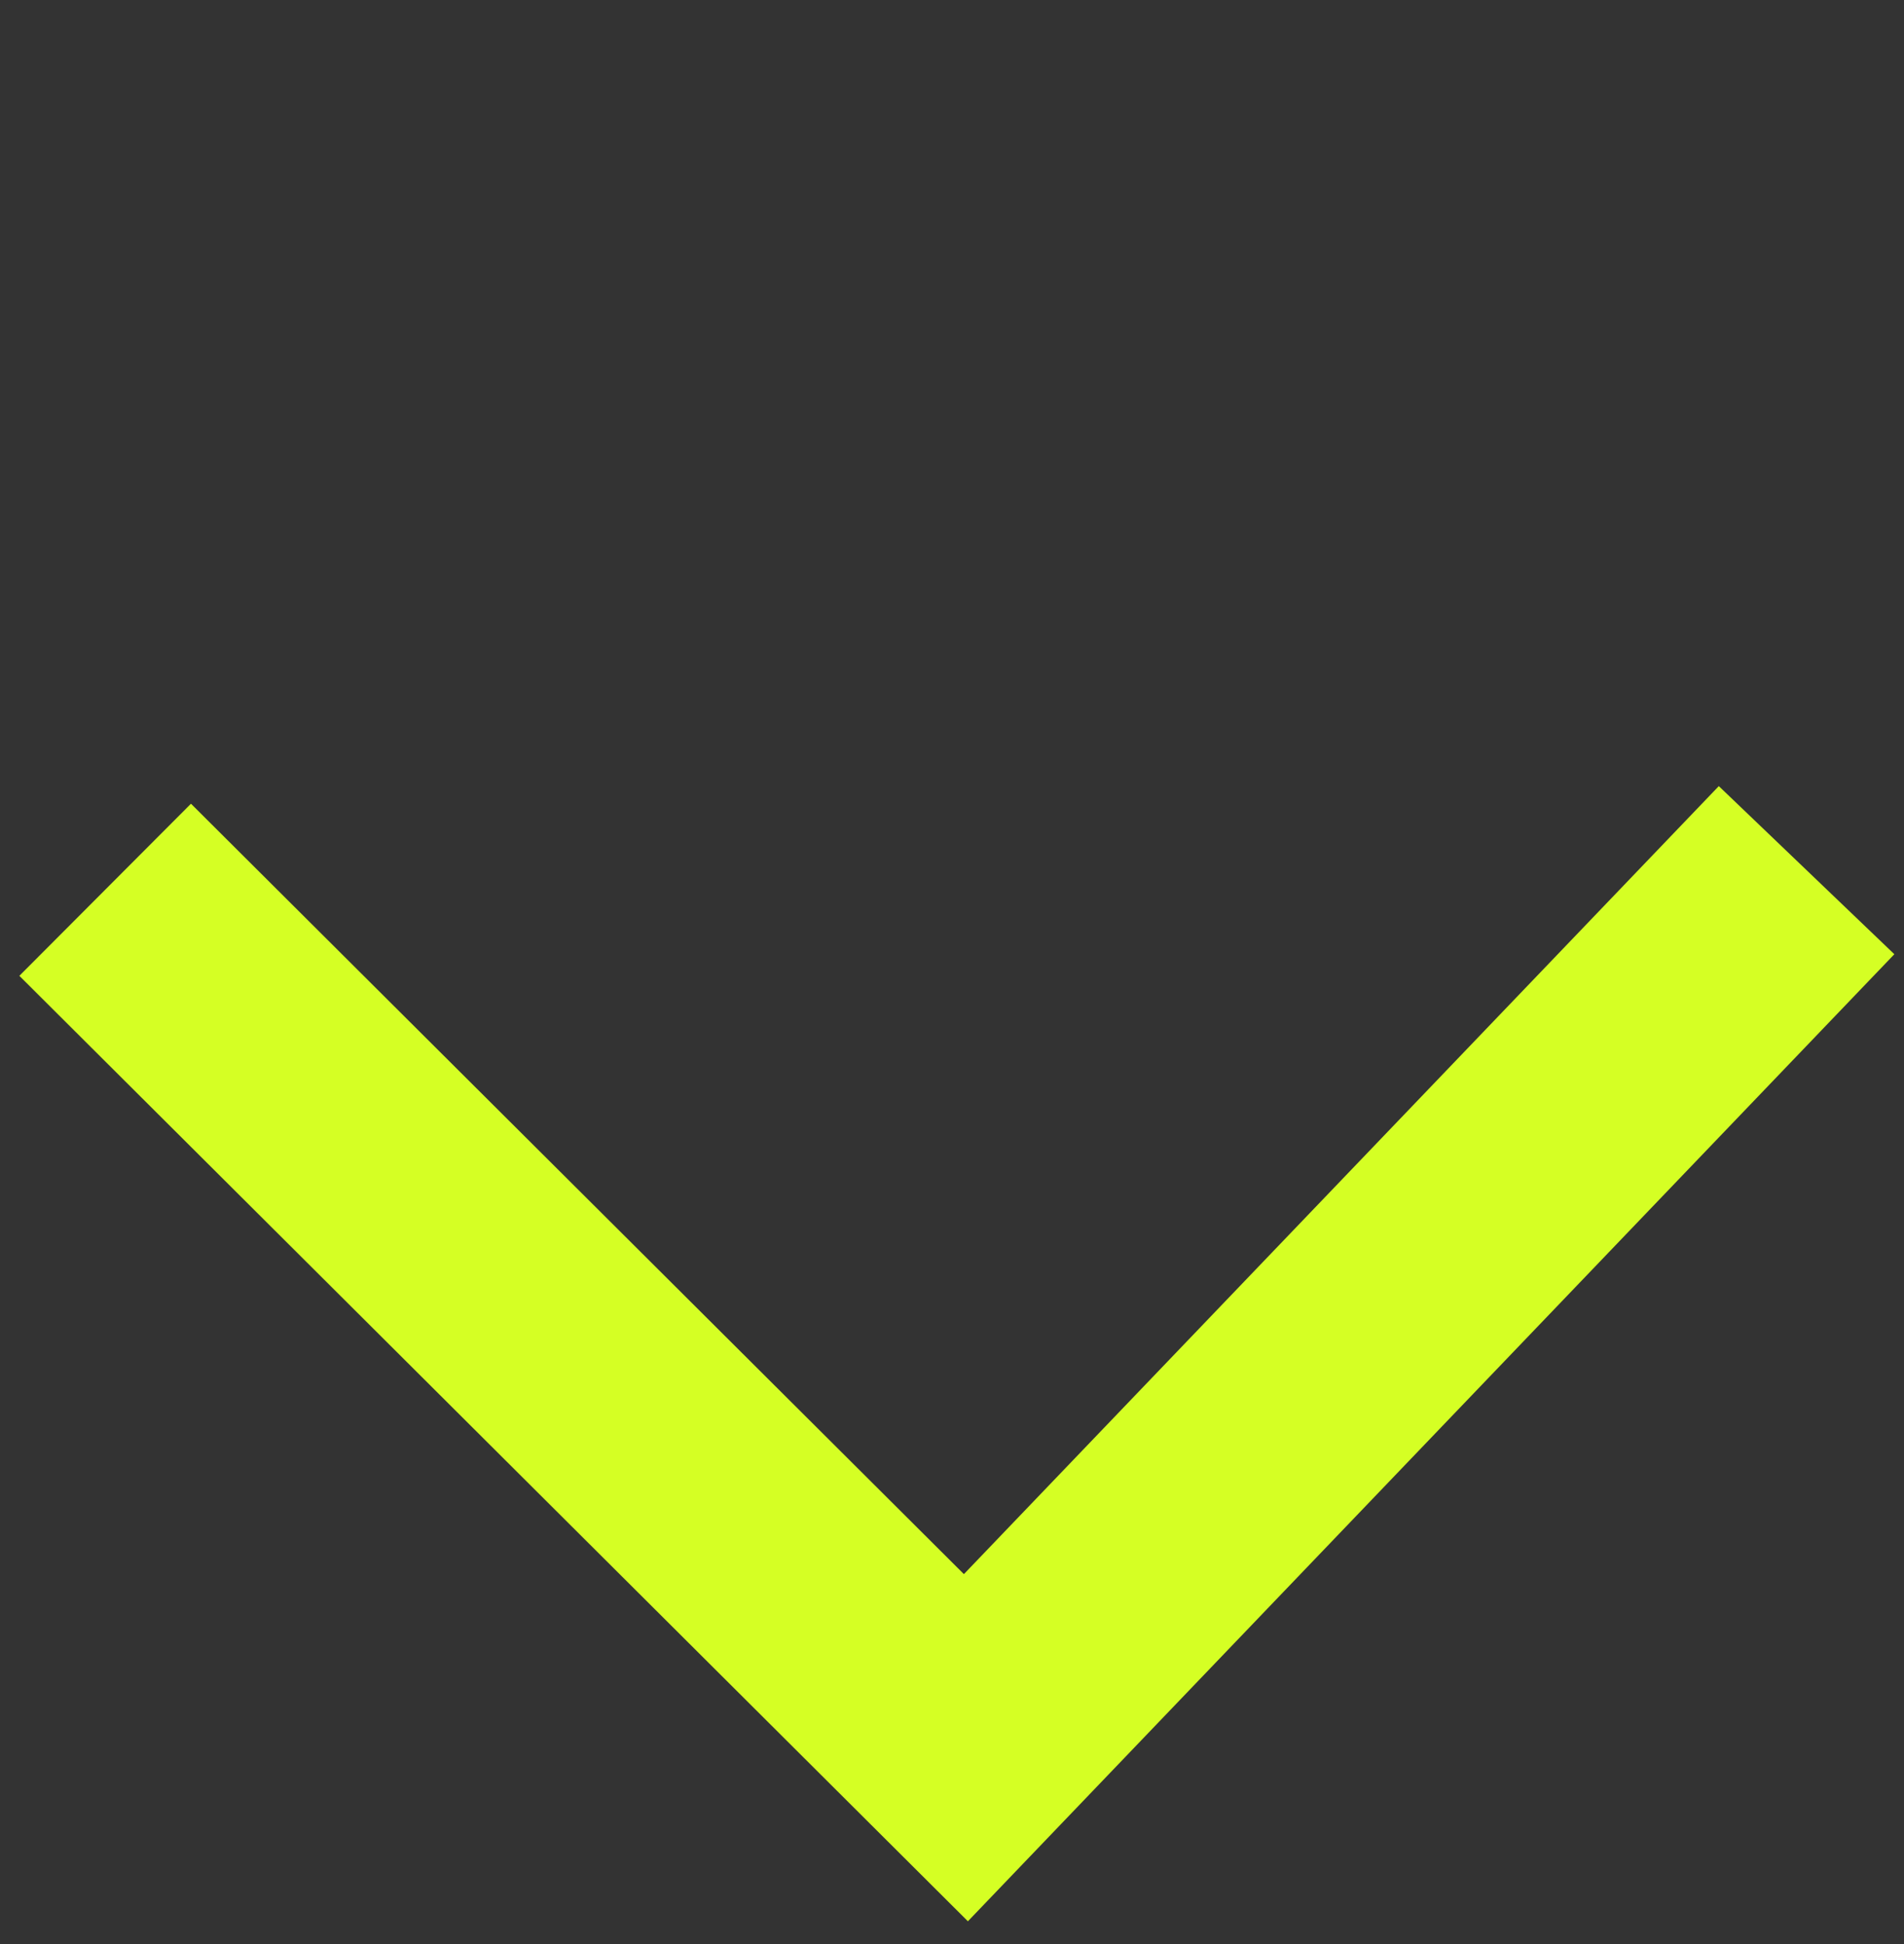 <svg xmlns="http://www.w3.org/2000/svg" width="47" height="48" fill="none" class="h-5 w-5 sm:h-12 sm:w-12" viewBox="0 0 47 48">
  <rect x="0" y="0" width="47" height="48" fill="#333333" stroke="none"/>
  <path stroke="#D5FF24" stroke-miterlimit="10" stroke-width="6" d="M44.595 21.484 23.843 43.15 2.596 21.968"/>
</svg>
